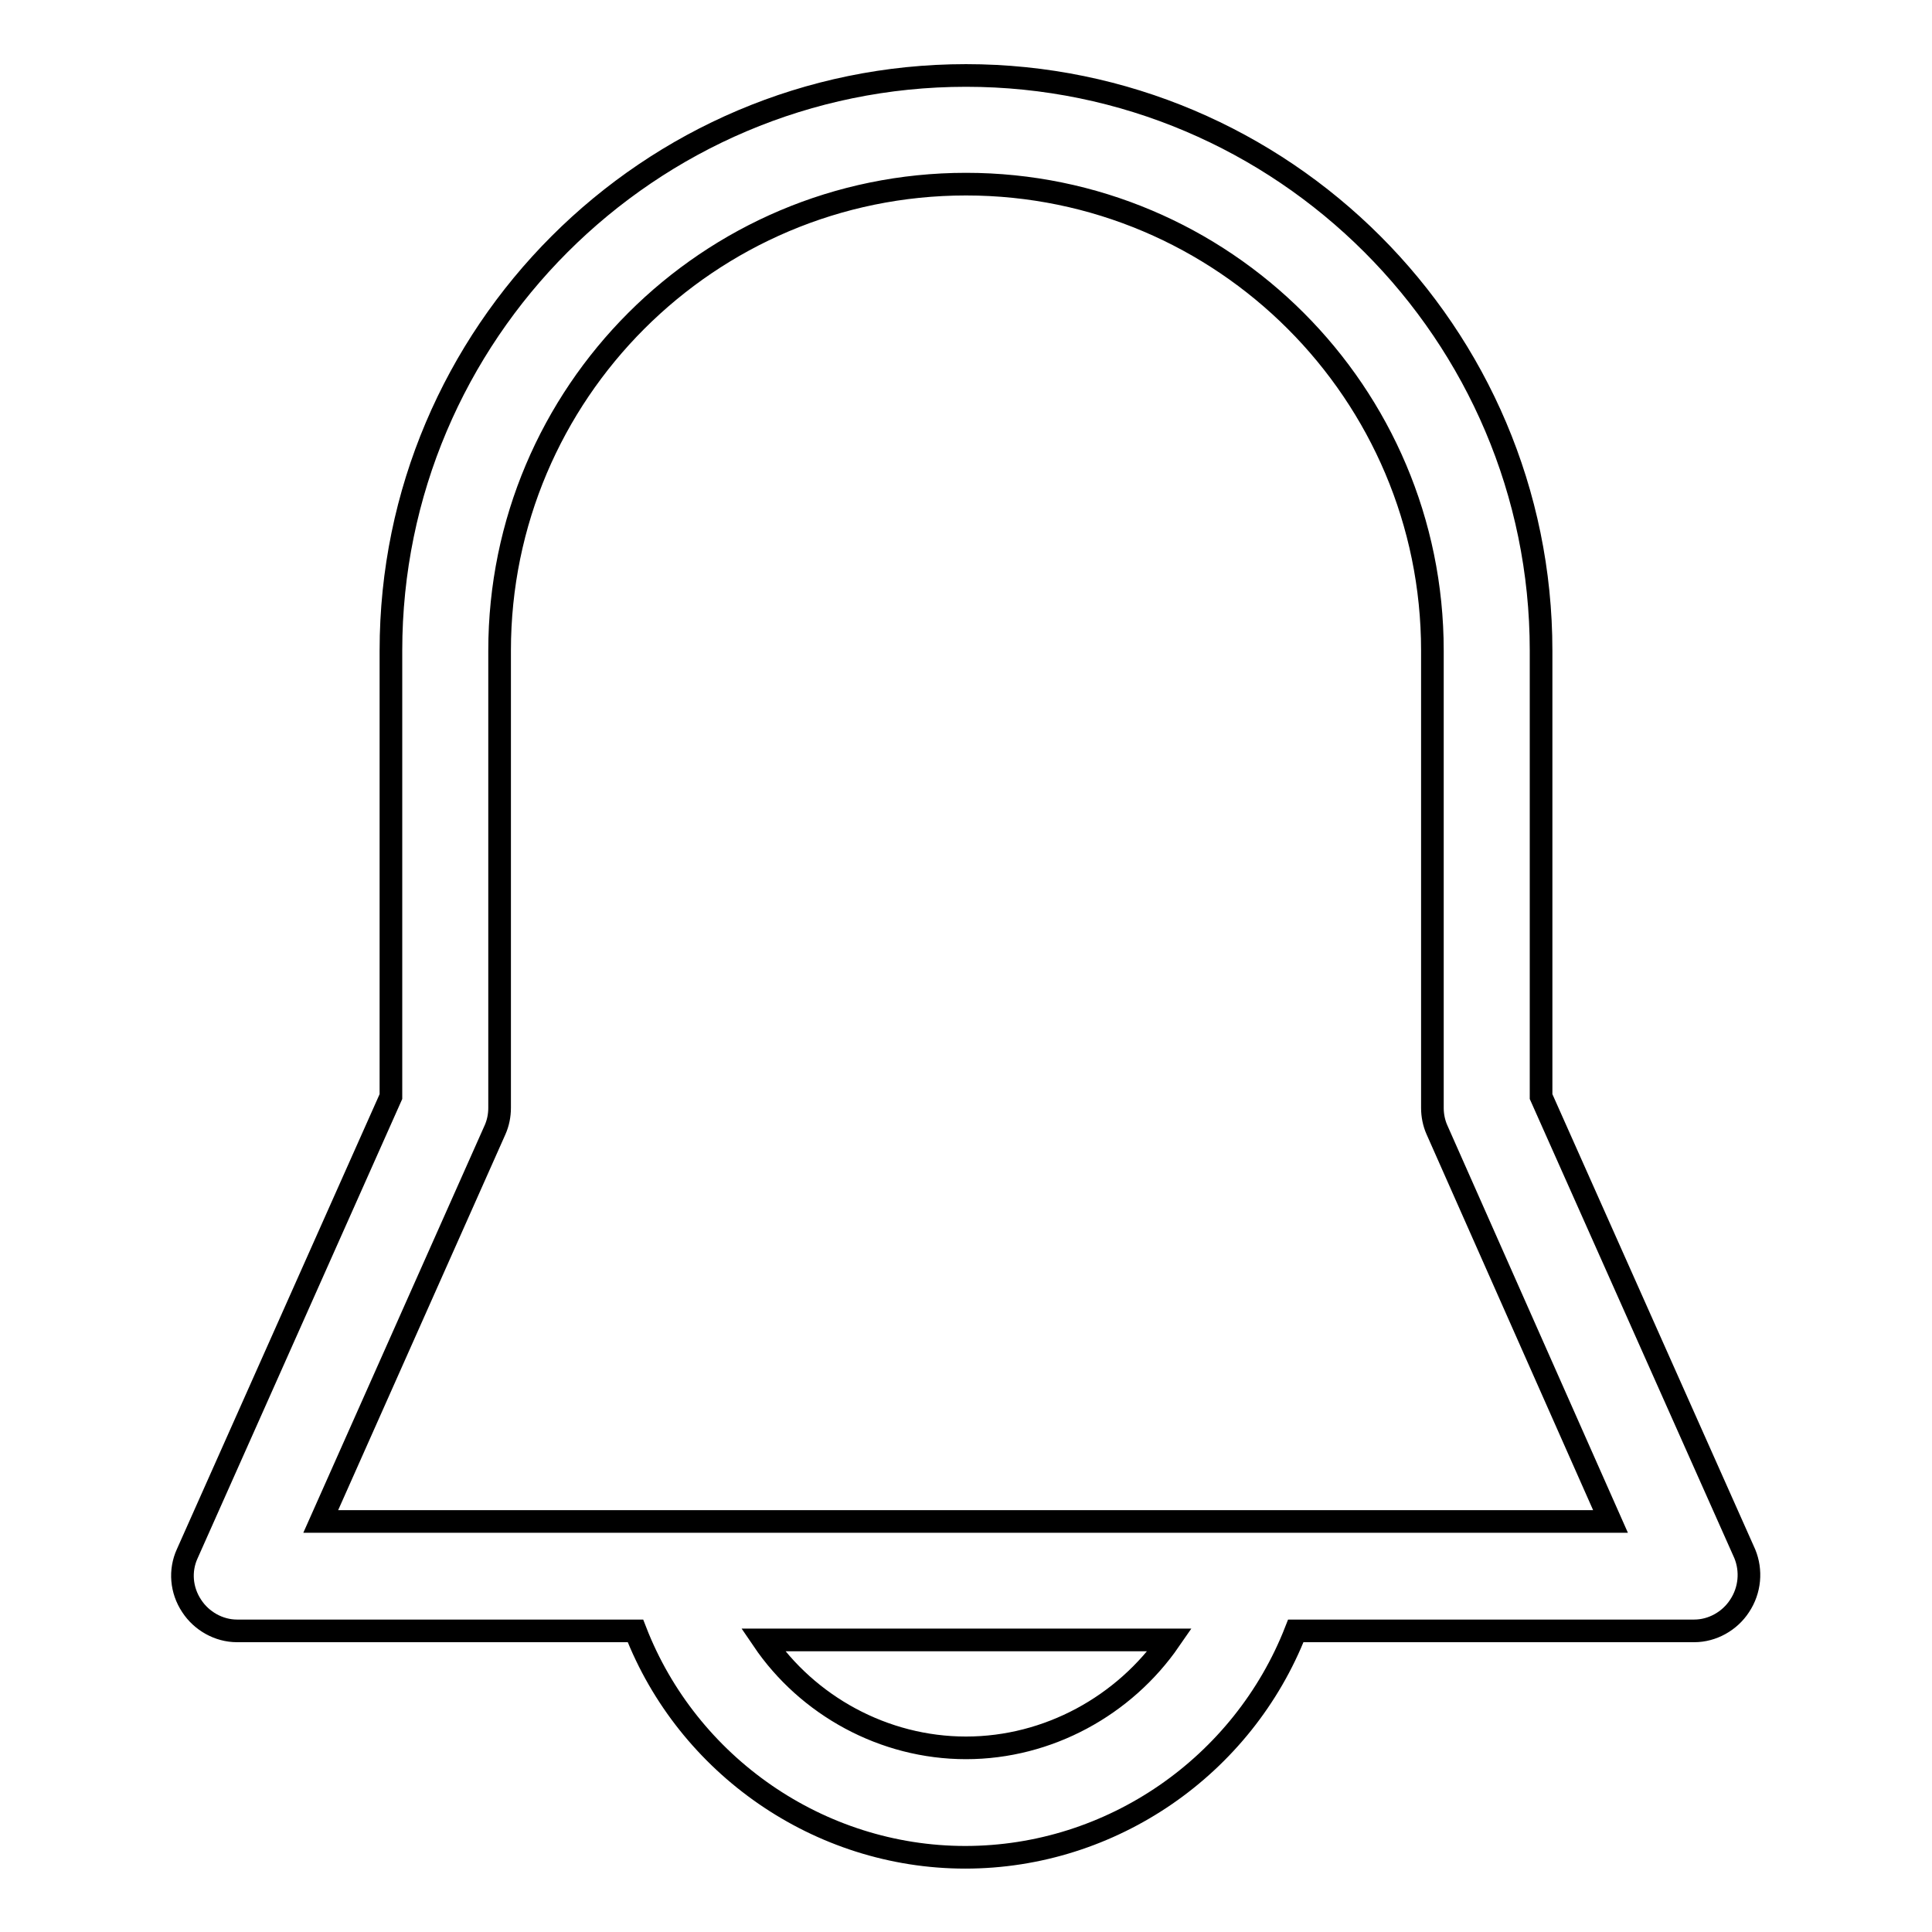 <?xml version="1.0" encoding="utf-8"?>
<!-- Svg Vector Icons : http://www.onlinewebfonts.com/icon -->
<!DOCTYPE svg PUBLIC "-//W3C//DTD SVG 1.1//EN" "http://www.w3.org/Graphics/SVG/1.1/DTD/svg11.dtd">
<svg version="1.1" xmlns="http://www.w3.org/2000/svg" xmlns:xlink="http://www.w3.org/1999/xlink" x="0px" y="0px" viewBox="0 0 256 256" enable-background="new 0 0 256 256" xml:space="preserve">
<g><g><path stroke-width="3" fill-opacity="0" stroke="#000000"  d="M231.2,205.9l-27-60.6V86.2c0-42-34.2-76.2-76.2-76.2c-42,0-76.2,34.2-76.2,76.2v59.1l-27,60.6c-1,2.2-0.8,4.8,0.6,6.9c1.3,2,3.6,3.3,6,3.3h52.8c6.9,17.8,24.3,30,43.7,30c19.4,0,36.8-12.1,43.8-30h52.8c2.4,0,4.7-1.3,6-3.3C231.9,210.7,232.1,208.1,231.2,205.9z M128,231.6c-10.9,0-21-5.6-26.9-14.3H155C149,226,138.9,231.6,128,231.6z M42.5,201.6l23.1-51.9c0.4-0.9,0.6-1.9,0.6-2.9V86.2c0-34.1,27.7-61.8,61.8-61.8c34.1,0,61.8,27.7,61.8,61.8v60.6c0,1,0.2,2,0.6,2.9l23,51.9H42.5z"/></g></g>
</svg>